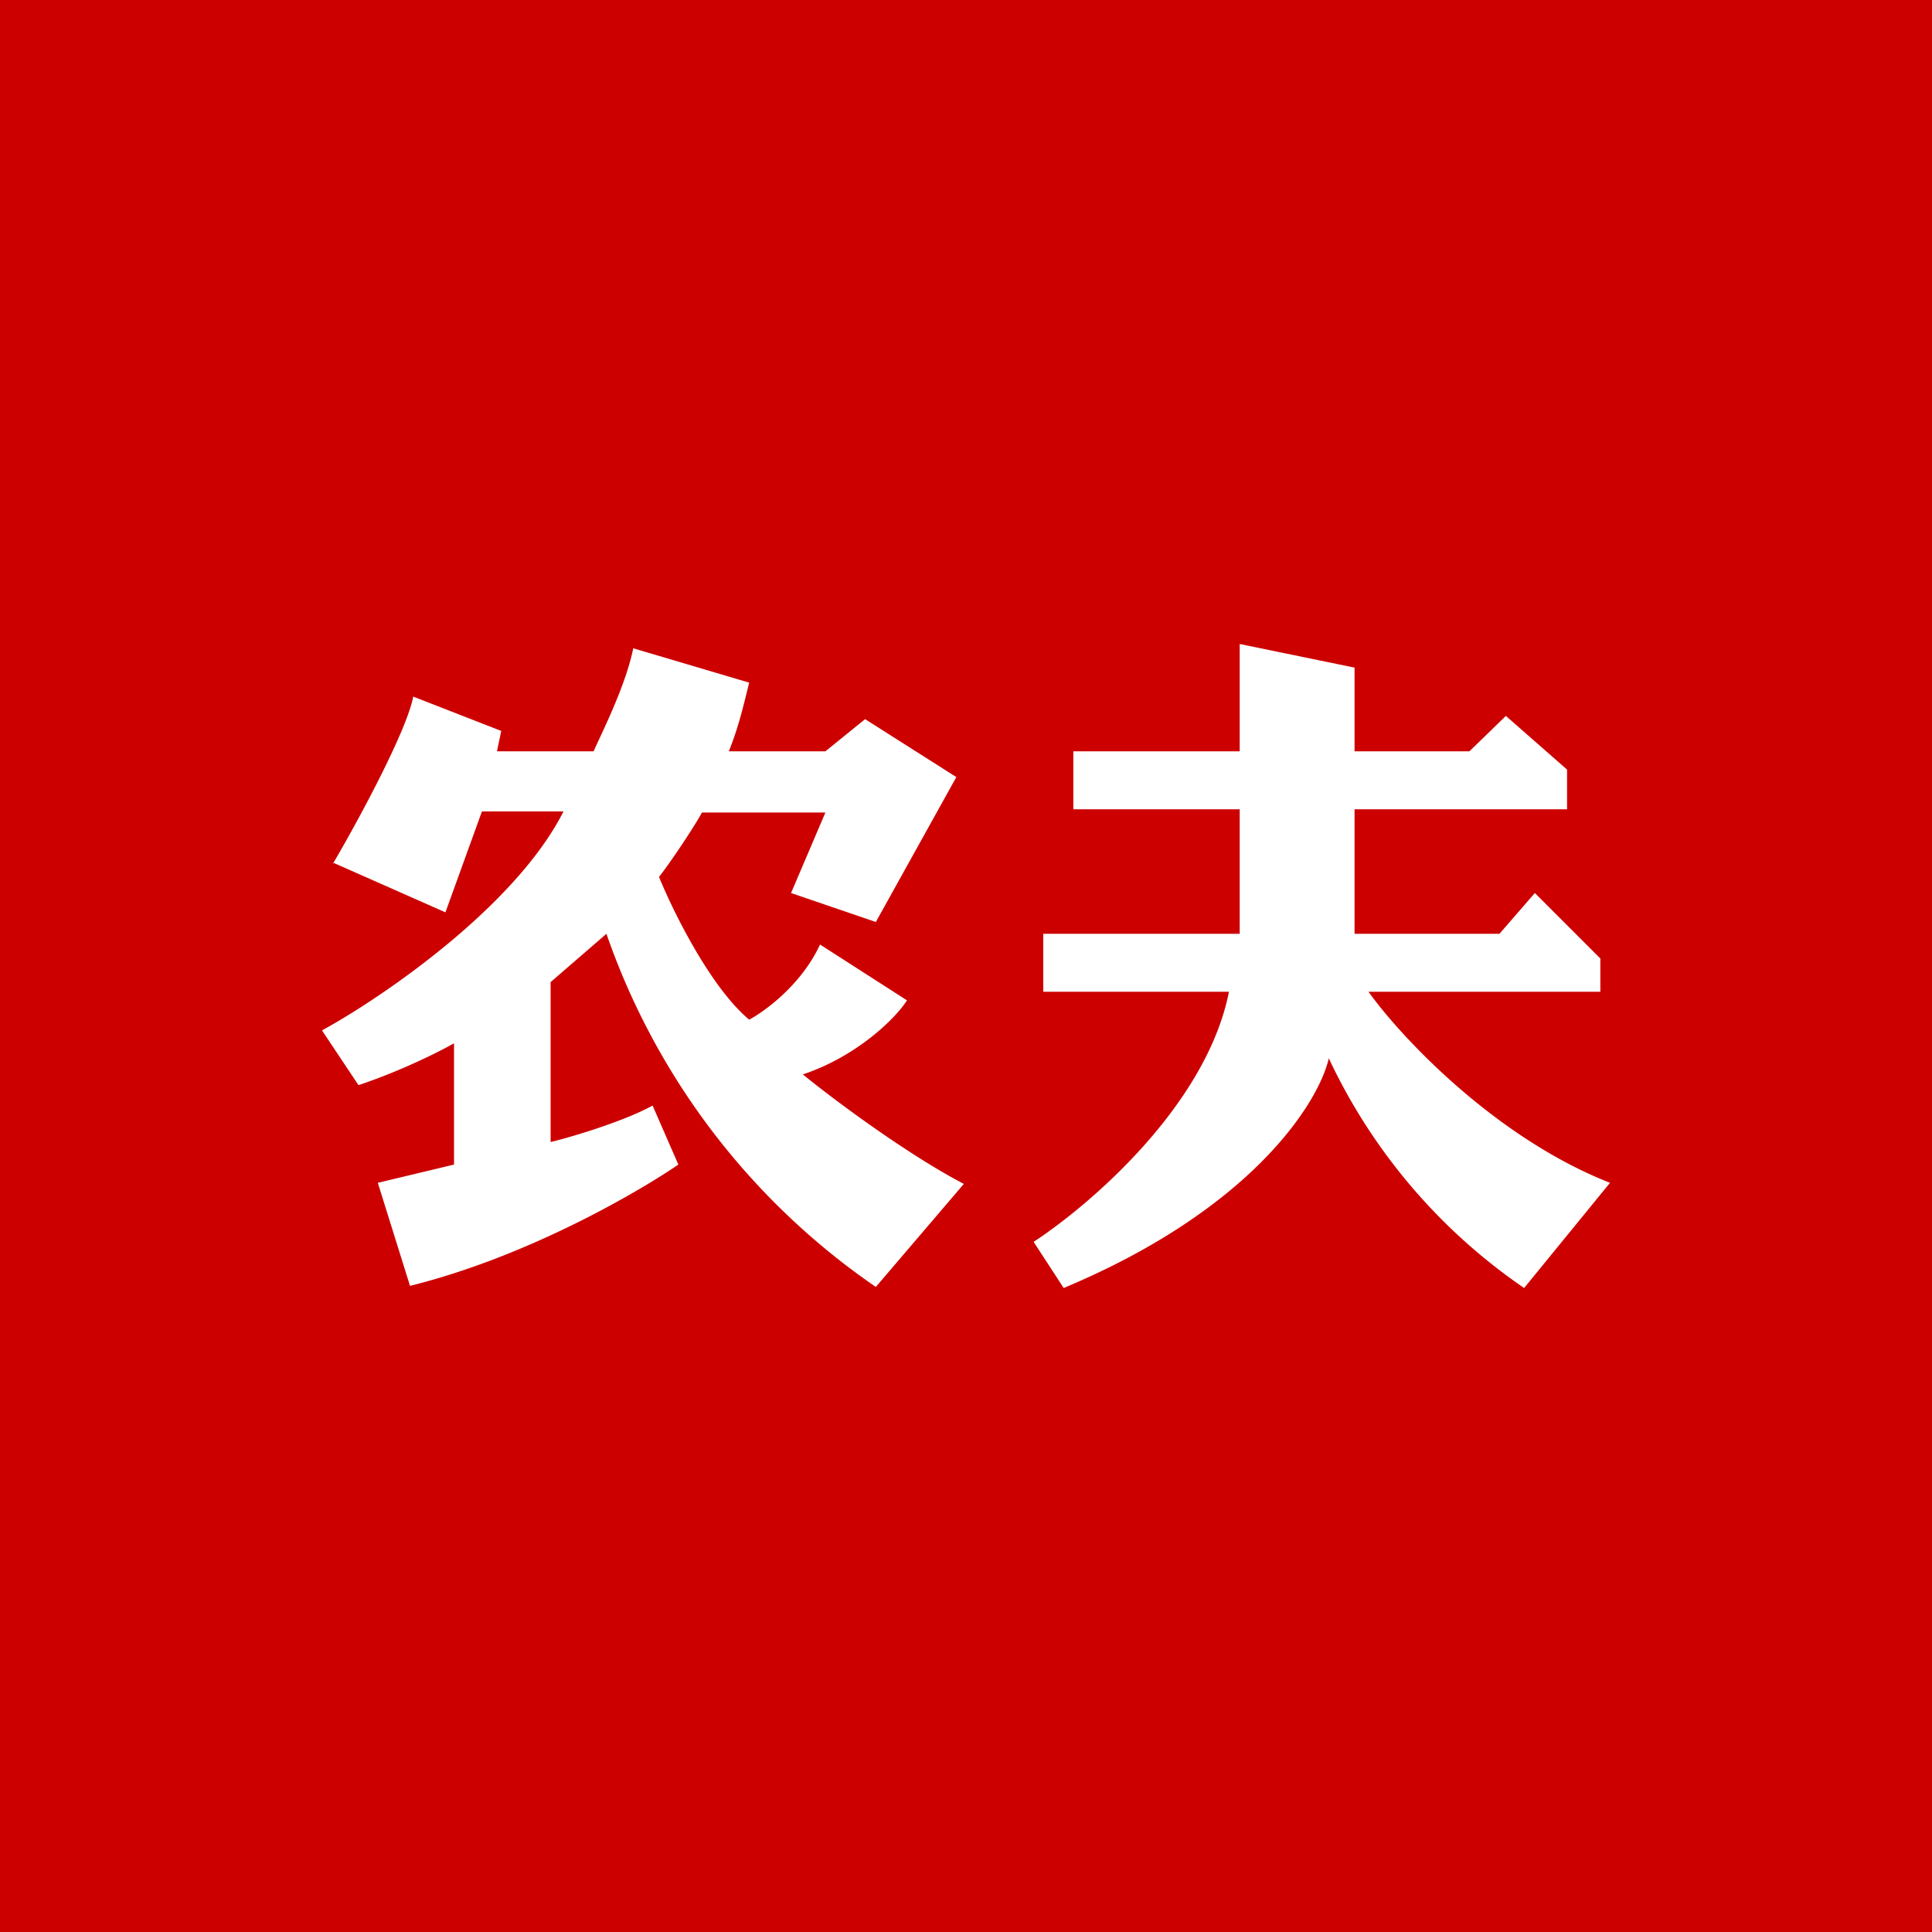 <!-- by TradingView --><svg width="18" height="18" viewBox="0 0 18 18" xmlns="http://www.w3.org/2000/svg"><path fill="#CD0000" d="M0 0h18v18H0z"/><path d="M10 7h1.55V6l1.07.22V7h1.07l.34-.33.57.5v.37h-1.98V8.7h1.35l.33-.38.61.61v.31h-2.16c.3.42 1.18 1.36 2.25 1.78l-.8.98a5.34 5.34 0 0 1-1.82-2.14c-.09.4-.7 1.4-2.47 2.14l-.28-.43c.52-.34 1.61-1.27 1.82-2.33H9.72V8.7h1.83V7.54H10V7ZM3.1 8.05c.23-.39.69-1.24.75-1.56l.82.32-.04.19h.9c.1-.22.3-.62.37-.96l1.08.32-.01.04c-.04.16-.09.38-.18.6h.9l.37-.3.85.54-.75 1.35-.79-.27.32-.75H6.54c-.07.13-.29.46-.4.6.13.32.48 1.03.84 1.33.15-.08.49-.33.66-.7l.81.52c-.1.16-.46.52-.97.69.28.23.98.75 1.5 1.02l-.82.96A6.62 6.62 0 0 1 5.65 8.7l-.52.45v1.49c.21-.05.7-.2.95-.34l.24.55c-.38.26-1.41.86-2.5 1.13l-.3-.96.71-.17V9.72c-.14.08-.5.26-.89.39L3 9.6c.55-.3 1.8-1.15 2.25-2.04h-.76l-.34.94-1.04-.46Z" fill="#fff"/></svg>